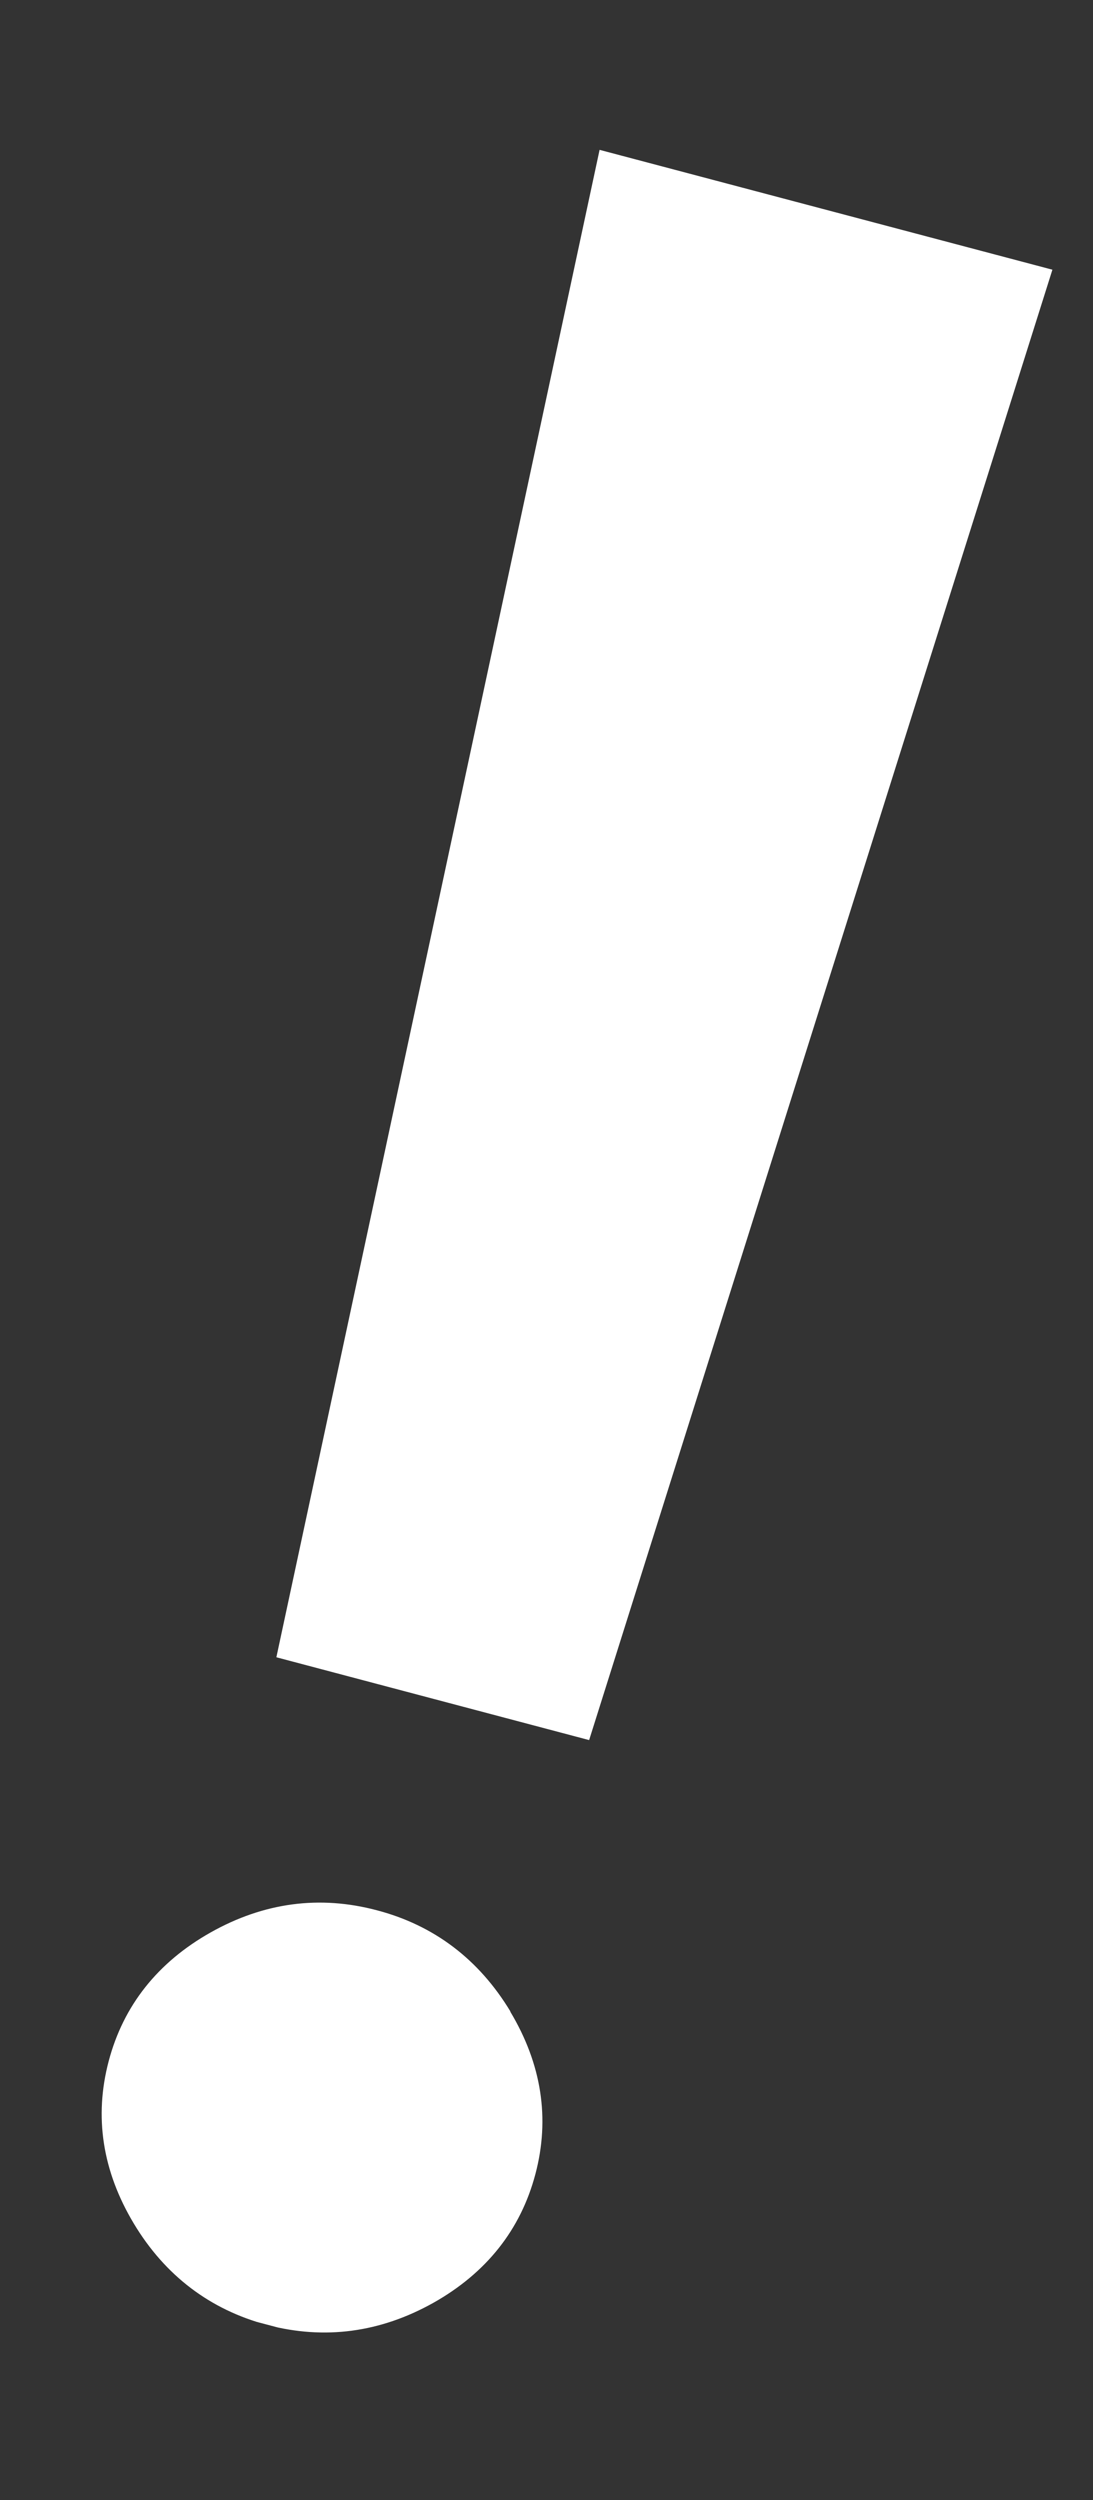 <svg width="7" height="16" viewBox="0 0 7 16" fill="none" xmlns="http://www.w3.org/2000/svg">
<rect x="0" y="0" width="7" height="16" fill="#333333" stroke="none"/>
<g clip-path="url(#clip0_91_3232)">
<path d="M3.269 12.873C3.068 12.54 2.78 12.321 2.413 12.225C2.047 12.128 1.69 12.175 1.349 12.367C1.01 12.558 0.79 12.835 0.696 13.191C0.602 13.547 0.656 13.895 0.857 14.23C1.057 14.563 1.346 14.782 1.712 14.879C2.078 14.975 2.435 14.928 2.776 14.737C3.115 14.546 3.335 14.269 3.429 13.913C3.523 13.558 3.469 13.209 3.268 12.874L3.269 12.873Z" fill="white"/>
<path d="M3.773 11.136L6.74 1.726L3.84 0.959L1.77 10.606L3.773 11.136Z" fill="white"/>
</g>
<defs>
<clipPath id="clip0_91_3232">
<rect width="3" height="14" fill="white" transform="translate(3.84 0.959) rotate(14.805)"/>
</clipPath>
</defs>
</svg>
